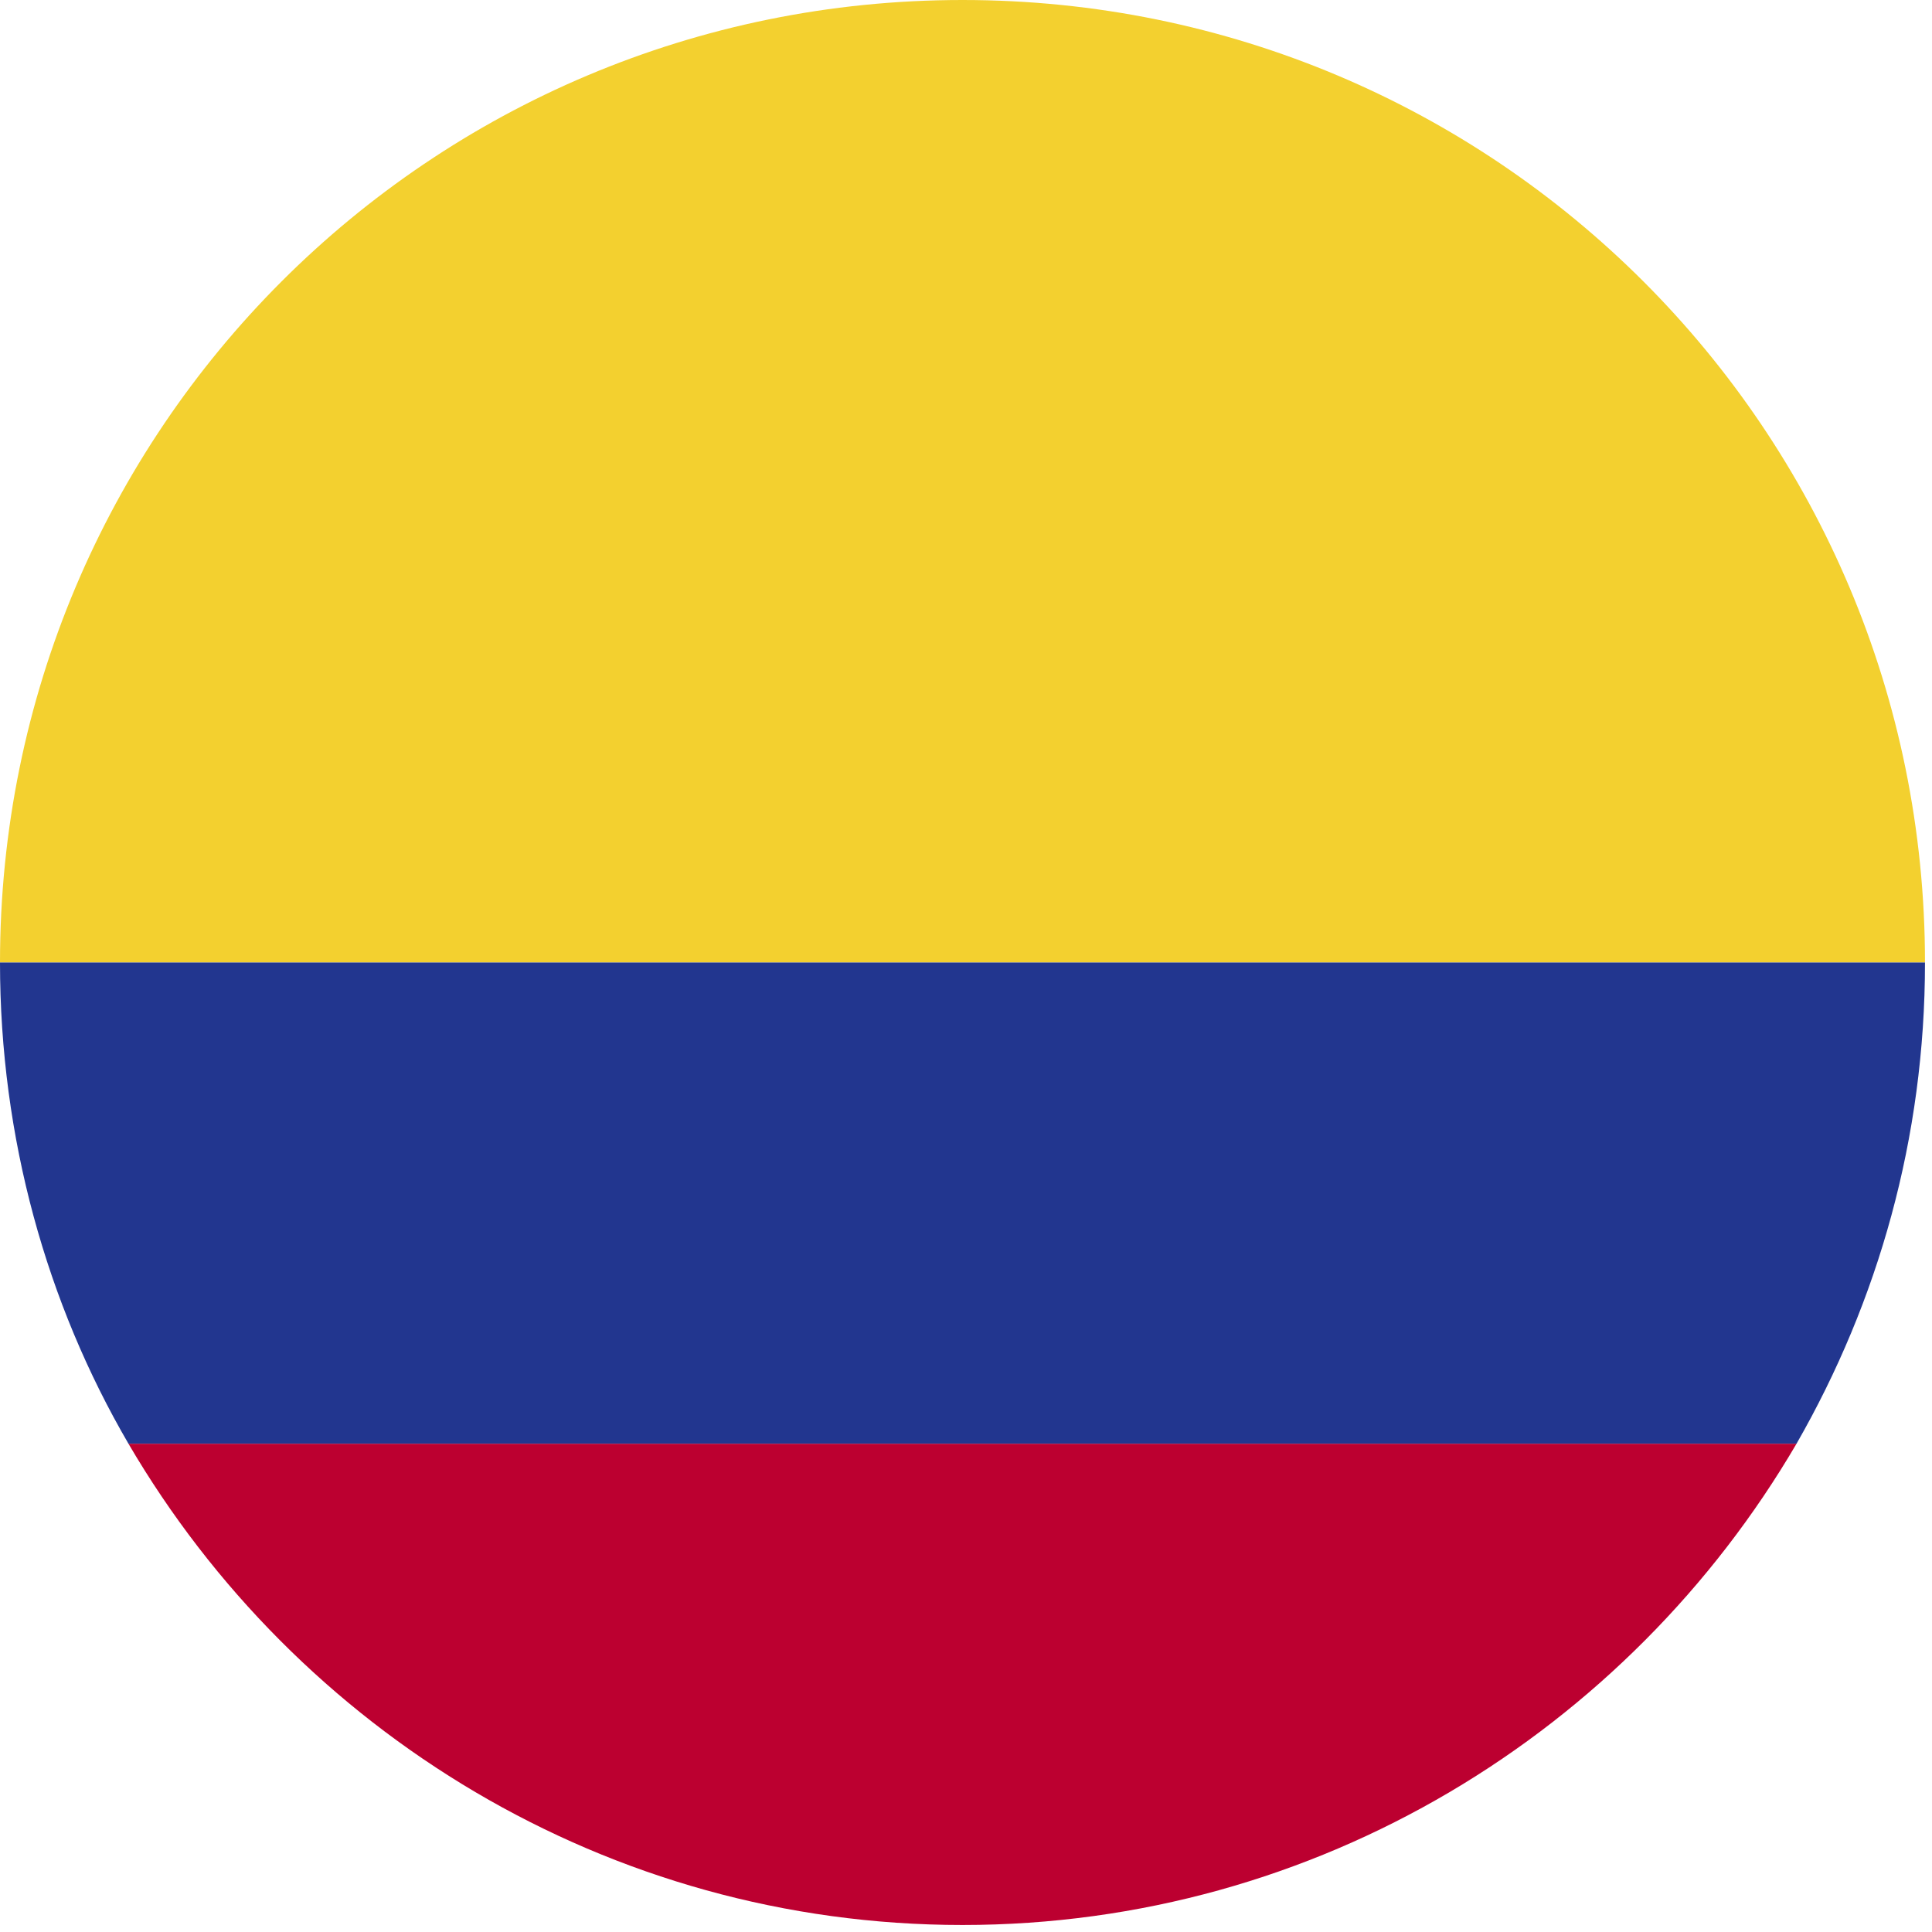 <?xml version="1.0" encoding="utf-8"?>
<!-- Generator: Adobe Illustrator 25.3.1, SVG Export Plug-In . SVG Version: 6.00 Build 0)  -->
<svg version="1.1" id="Layer_1" xmlns="http://www.w3.org/2000/svg" xmlns:xlink="http://www.w3.org/1999/xlink" x="0px" y="0px"
	 viewBox="0 0 82.7 82.7" style="enable-background:new 0 0 82.7 82.7;" xml:space="preserve">
<style type="text/css">
	.st0{fill:#F3D02F;}
	.st1{fill:#22368F;}
	.st2{fill:#BC0030;}
</style>
<g>
	<path class="st0" d="M41.2,0C18.4,0,0,18.4,0,41.2h82.4C82.4,18.4,64,0,41.2,0z"/>
	<path class="st1" d="M76.9,61.8c3.5-6.1,5.5-13.1,5.5-20.6H0c0,7.5,2,14.6,5.5,20.6C5.5,61.8,76.9,61.8,76.9,61.8z"/>
	<path class="st2" d="M41.2,82.4c15.2,0,28.5-8.3,35.7-20.6H5.5C12.7,74.1,26,82.4,41.2,82.4z"/>
</g>
</svg>
